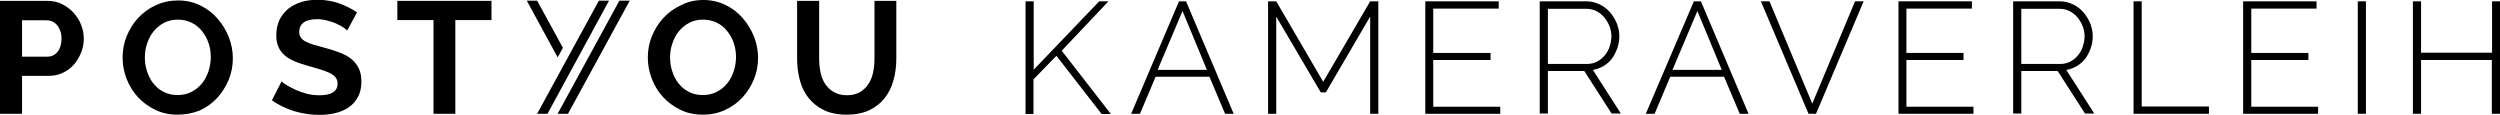 <?xml version="1.0" encoding="utf-8"?>
<!-- Generator: Adobe Illustrator 21.1.0, SVG Export Plug-In . SVG Version: 6.00 Build 0)  -->
<svg version="1.1" id="Ebene_1" xmlns="http://www.w3.org/2000/svg" xmlns:xlink="http://www.w3.org/1999/xlink" x="0px" y="0px"
	 viewBox="0 0 1133.8 52.2" style="enable-background:new 0 0 1133.8 52.2;" xml:space="preserve">
<g>
	<g>
		<path d="M0,51.6V0.4h21.7c2.4,0,4.5,0.5,6.5,1.5c2,1,3.7,2.3,5.2,3.9c1.4,1.6,2.6,3.4,3.4,5.5c0.8,2,1.2,4.1,1.2,6.2
			c0,2.2-0.4,4.3-1.2,6.3c-0.8,2-1.9,3.9-3.2,5.4c-1.4,1.6-3.1,2.9-5.1,3.8c-2,1-4.1,1.4-6.5,1.4H10v17.2H0z M10,25.7h11.5
			c1.8,0,3.4-0.7,4.6-2.2c1.2-1.5,1.8-3.5,1.8-6.1c0-1.3-0.2-2.5-0.6-3.5c-0.4-1-0.9-1.9-1.5-2.6c-0.6-0.7-1.4-1.3-2.2-1.6
			c-0.8-0.4-1.7-0.5-2.6-0.5H10V25.7z"/>
		<path d="M80.6,52c-3.8,0-7.2-0.7-10.2-2.2c-3.1-1.5-5.7-3.4-7.9-5.8c-2.2-2.4-3.9-5.2-5.1-8.3c-1.2-3.1-1.8-6.3-1.8-9.6
			c0-3.4,0.6-6.7,1.9-9.8c1.3-3.1,3-5.9,5.3-8.3c2.2-2.4,4.9-4.3,8-5.7c3.1-1.4,6.4-2.1,10-2.1c3.7,0,7.1,0.8,10.1,2.3
			c3.1,1.5,5.7,3.5,7.8,6c2.2,2.5,3.8,5.2,5.1,8.4c1.2,3.1,1.8,6.3,1.8,9.5c0,3.4-0.6,6.7-1.9,9.8c-1.3,3.1-3,5.8-5.2,8.2
			c-2.2,2.4-4.9,4.3-7.9,5.7C87.5,51.3,84.2,52,80.6,52z M65.7,26c0,2.2,0.3,4.4,1,6.4c0.7,2.1,1.6,3.9,2.9,5.5
			c1.3,1.6,2.8,2.9,4.7,3.8c1.9,1,4,1.4,6.3,1.4c2.4,0,4.5-0.5,6.4-1.5c1.9-1,3.4-2.3,4.7-3.9c1.3-1.6,2.2-3.5,2.9-5.5
			c0.6-2,1-4.1,1-6.2c0-2.2-0.3-4.4-1-6.4c-0.7-2.1-1.7-3.9-3-5.5c-1.3-1.6-2.8-2.9-4.7-3.8c-1.9-0.9-3.9-1.4-6.2-1.4
			c-2.4,0-4.5,0.5-6.4,1.5s-3.4,2.3-4.7,3.9c-1.3,1.6-2.2,3.4-2.9,5.5C66,21.8,65.7,23.9,65.7,26z"/>
		<path d="M157.5,13.8c-0.3-0.3-1-0.8-1.8-1.4c-0.9-0.6-2-1.1-3.2-1.7c-1.3-0.6-2.7-1-4.2-1.4c-1.5-0.4-3-0.6-4.5-0.6
			c-2.7,0-4.8,0.5-6.1,1.5c-1.3,1-2,2.4-2,4.3c0,1.1,0.3,1.9,0.8,2.6c0.5,0.7,1.2,1.3,2.2,1.8c1,0.5,2.2,1,3.6,1.4
			c1.5,0.4,3.2,0.9,5.1,1.4c2.5,0.7,4.8,1.4,6.8,2.2c2,0.8,3.8,1.7,5.2,2.9c1.4,1.2,2.5,2.5,3.3,4.2c0.8,1.6,1.2,3.6,1.2,6
			c0,2.7-0.5,5.1-1.6,7c-1,1.9-2.4,3.5-4.2,4.7c-1.8,1.2-3.8,2.1-6.1,2.6c-2.3,0.6-4.7,0.8-7.2,0.8c-3.9,0-7.7-0.6-11.4-1.7
			c-3.8-1.2-7.1-2.8-10.1-4.9l4.4-8.6c0.4,0.4,1.2,1,2.3,1.7c1.1,0.7,2.5,1.4,4,2.1c1.5,0.7,3.2,1.3,5.1,1.8
			c1.9,0.5,3.8,0.7,5.8,0.7c5.5,0,8.2-1.8,8.2-5.3c0-1.1-0.3-2-0.9-2.8c-0.6-0.8-1.5-1.4-2.7-2c-1.2-0.6-2.6-1.1-4.2-1.6
			c-1.6-0.5-3.5-1-5.5-1.6c-2.5-0.7-4.6-1.4-6.4-2.2s-3.3-1.7-4.5-2.8c-1.2-1.1-2.1-2.3-2.7-3.8c-0.6-1.4-0.9-3.1-0.9-5.1
			c0-2.6,0.5-4.9,1.4-6.9c1-2,2.3-3.7,4-5.1c1.7-1.3,3.7-2.4,6-3.1c2.3-0.7,4.7-1,7.3-1c3.6,0,6.9,0.6,10,1.7c3,1.1,5.7,2.5,7.9,4
			L157.5,13.8z"/>
		<path d="M222.9,9.1h-16.4v42.5h-9.9V9.1h-16.4V0.4h42.7V9.1z"/>
		<path d="M318.8,52c-3.8,0-7.2-0.7-10.2-2.2c-3.1-1.5-5.7-3.4-7.9-5.8c-2.2-2.4-3.9-5.2-5.1-8.3c-1.2-3.1-1.8-6.3-1.8-9.6
			c0-3.4,0.6-6.7,1.9-9.8c1.3-3.1,3-5.9,5.3-8.3c2.2-2.4,4.9-4.3,8-5.7C312,0.7,315.4,0,319,0c3.7,0,7.1,0.8,10.1,2.3
			c3.1,1.5,5.7,3.5,7.8,6c2.2,2.5,3.8,5.2,5.1,8.4c1.2,3.1,1.8,6.3,1.8,9.5c0,3.4-0.6,6.7-1.9,9.8c-1.3,3.1-3,5.8-5.2,8.2
			c-2.2,2.4-4.9,4.3-7.9,5.7C325.7,51.3,322.4,52,318.8,52z M303.9,26c0,2.2,0.3,4.4,1,6.4c0.7,2.1,1.6,3.9,2.9,5.5
			c1.3,1.6,2.8,2.9,4.7,3.8c1.9,1,4,1.4,6.3,1.4c2.4,0,4.5-0.5,6.4-1.5c1.9-1,3.4-2.3,4.7-3.9c1.3-1.6,2.2-3.5,2.9-5.5
			c0.6-2,1-4.1,1-6.2c0-2.2-0.3-4.4-1-6.4c-0.7-2.1-1.7-3.9-3-5.5c-1.3-1.6-2.8-2.9-4.7-3.8c-1.9-0.9-3.9-1.4-6.2-1.4
			c-2.4,0-4.5,0.5-6.4,1.5s-3.4,2.3-4.7,3.9c-1.3,1.6-2.2,3.4-2.9,5.5C304.2,21.8,303.9,23.9,303.9,26z"/>
		<path d="M384,43.2c2.4,0,4.3-0.5,6-1.4c1.6-1,2.9-2.2,3.9-3.8c1-1.5,1.7-3.3,2.1-5.3c0.4-2,0.6-4.1,0.6-6.2V0.4h9.9v26.1
			c0,3.5-0.4,6.8-1.3,9.9c-0.8,3.1-2.2,5.8-4,8.1s-4.1,4.1-7,5.5c-2.8,1.3-6.2,2-10.2,2c-4.1,0-7.6-0.7-10.4-2.1
			c-2.9-1.4-5.2-3.3-7-5.6c-1.8-2.3-3.1-5-3.9-8.1c-0.8-3.1-1.2-6.3-1.2-9.6V0.4h10v26.1c0,2.2,0.2,4.2,0.6,6.2
			c0.4,2,1.1,3.8,2.1,5.3c1,1.5,2.3,2.8,3.9,3.7S381.6,43.2,384,43.2z"/>
	</g>
	<g>
		<polygon points="285.6,0.3 280.9,0.3 252.9,51.6 257.6,51.6 		"/>
		<polygon points="276.2,0.3 271.6,0.3 243.6,51.6 248.3,51.6 		"/>
		<polygon points="255.3,21.7 243.6,0.3 238.9,0.3 252.9,26 		"/>
	</g>
</g>
<g>
	<path d="M465.1,51.6v-51h3.7v31l29.7-31h4.2l-21.2,22.4l22.3,28.7h-4.2l-20.5-26.4l-10.4,10.7v15.7H465.1z"/>
	<path d="M534.7,0.6h3.2l21.6,51h-3.9l-7.1-16.8h-24.4l-7.1,16.8h-4L534.7,0.6z M547.4,31.8L536.3,5l-11.3,26.7H547.4z"/>
	<path d="M621.4,51.6V7.5l-20.1,34.4h-2.3L578.8,7.5v44.1h-3.7v-51h3.7l21.3,36.5l21.3-36.5h3.7v51H621.4z"/>
	<path d="M680.4,48.3v3.3h-34v-51h33.3v3.3H650v20.1H676v3.2H650v21.2H680.4z"/>
	<path d="M698.3,51.6v-51h21.2c2.2,0,4.1,0.5,6,1.4c1.8,0.9,3.4,2.1,4.7,3.6c1.3,1.5,2.3,3.2,3.1,5.1c0.7,1.9,1.1,3.8,1.1,5.7
		c0,1.9-0.3,3.7-0.9,5.4c-0.6,1.7-1.4,3.3-2.4,4.7c-1.1,1.4-2.3,2.5-3.8,3.4c-1.5,0.9-3.1,1.5-4.9,1.8l12.7,19.8h-4.2l-12.4-19.3
		H702v19.3H698.3z M702,29h17.9c1.6,0,3.1-0.4,4.5-1.1c1.3-0.7,2.5-1.7,3.4-2.8c1-1.2,1.7-2.5,2.2-4c0.5-1.5,0.8-3.1,0.8-4.6
		c0-1.6-0.3-3.2-0.9-4.7c-0.6-1.5-1.4-2.8-2.4-4s-2.2-2.1-3.6-2.8c-1.4-0.7-2.8-1-4.4-1H702V29z"/>
	<path d="M768.2,0.6h3.2l21.6,51H789l-7.1-16.8h-24.4l-7.1,16.8h-4L768.2,0.6z M780.9,31.8L769.8,5l-11.3,26.7H780.9z"/>
	<path d="M802.5,0.6L821.9,47l19.4-46.4h3.9l-21.6,51h-3.4l-21.6-51H802.5z"/>
	<path d="M895,48.3v3.3h-34v-51h33.3v3.3h-29.7v20.1h25.9v3.2h-25.9v21.2H895z"/>
	<path d="M913,51.6v-51h21.2c2.2,0,4.1,0.5,6,1.4c1.8,0.9,3.4,2.1,4.7,3.6c1.3,1.5,2.3,3.2,3.1,5.1c0.7,1.9,1.1,3.8,1.1,5.7
		c0,1.9-0.3,3.7-0.9,5.4c-0.6,1.7-1.4,3.3-2.4,4.7c-1.1,1.4-2.3,2.5-3.8,3.4c-1.5,0.9-3.1,1.5-4.9,1.8l12.7,19.8h-4.2l-12.4-19.3
		h-16.5v19.3H913z M916.6,29h17.9c1.6,0,3.1-0.4,4.5-1.1c1.3-0.7,2.5-1.7,3.4-2.8c1-1.2,1.7-2.5,2.2-4c0.5-1.5,0.8-3.1,0.8-4.6
		c0-1.6-0.3-3.2-0.9-4.7c-0.6-1.5-1.4-2.8-2.4-4s-2.2-2.1-3.6-2.8c-1.4-0.7-2.8-1-4.4-1h-17.4V29z"/>
	<path d="M967.6,51.6v-51h3.7v47.7h30.5v3.3H967.6z"/>
	<path d="M1051.3,48.3v3.3h-34v-51h33.3v3.3H1021v20.1h25.9v3.2H1021v21.2H1051.3z"/>
	<path d="M1069.3,51.6v-51h3.7v51H1069.3z"/>
	<path d="M1133.8,0.6v51h-3.7V27.2H1098v24.4h-3.7v-51h3.7v23.3h32.2V0.6H1133.8z"/>
</g>
</svg>
